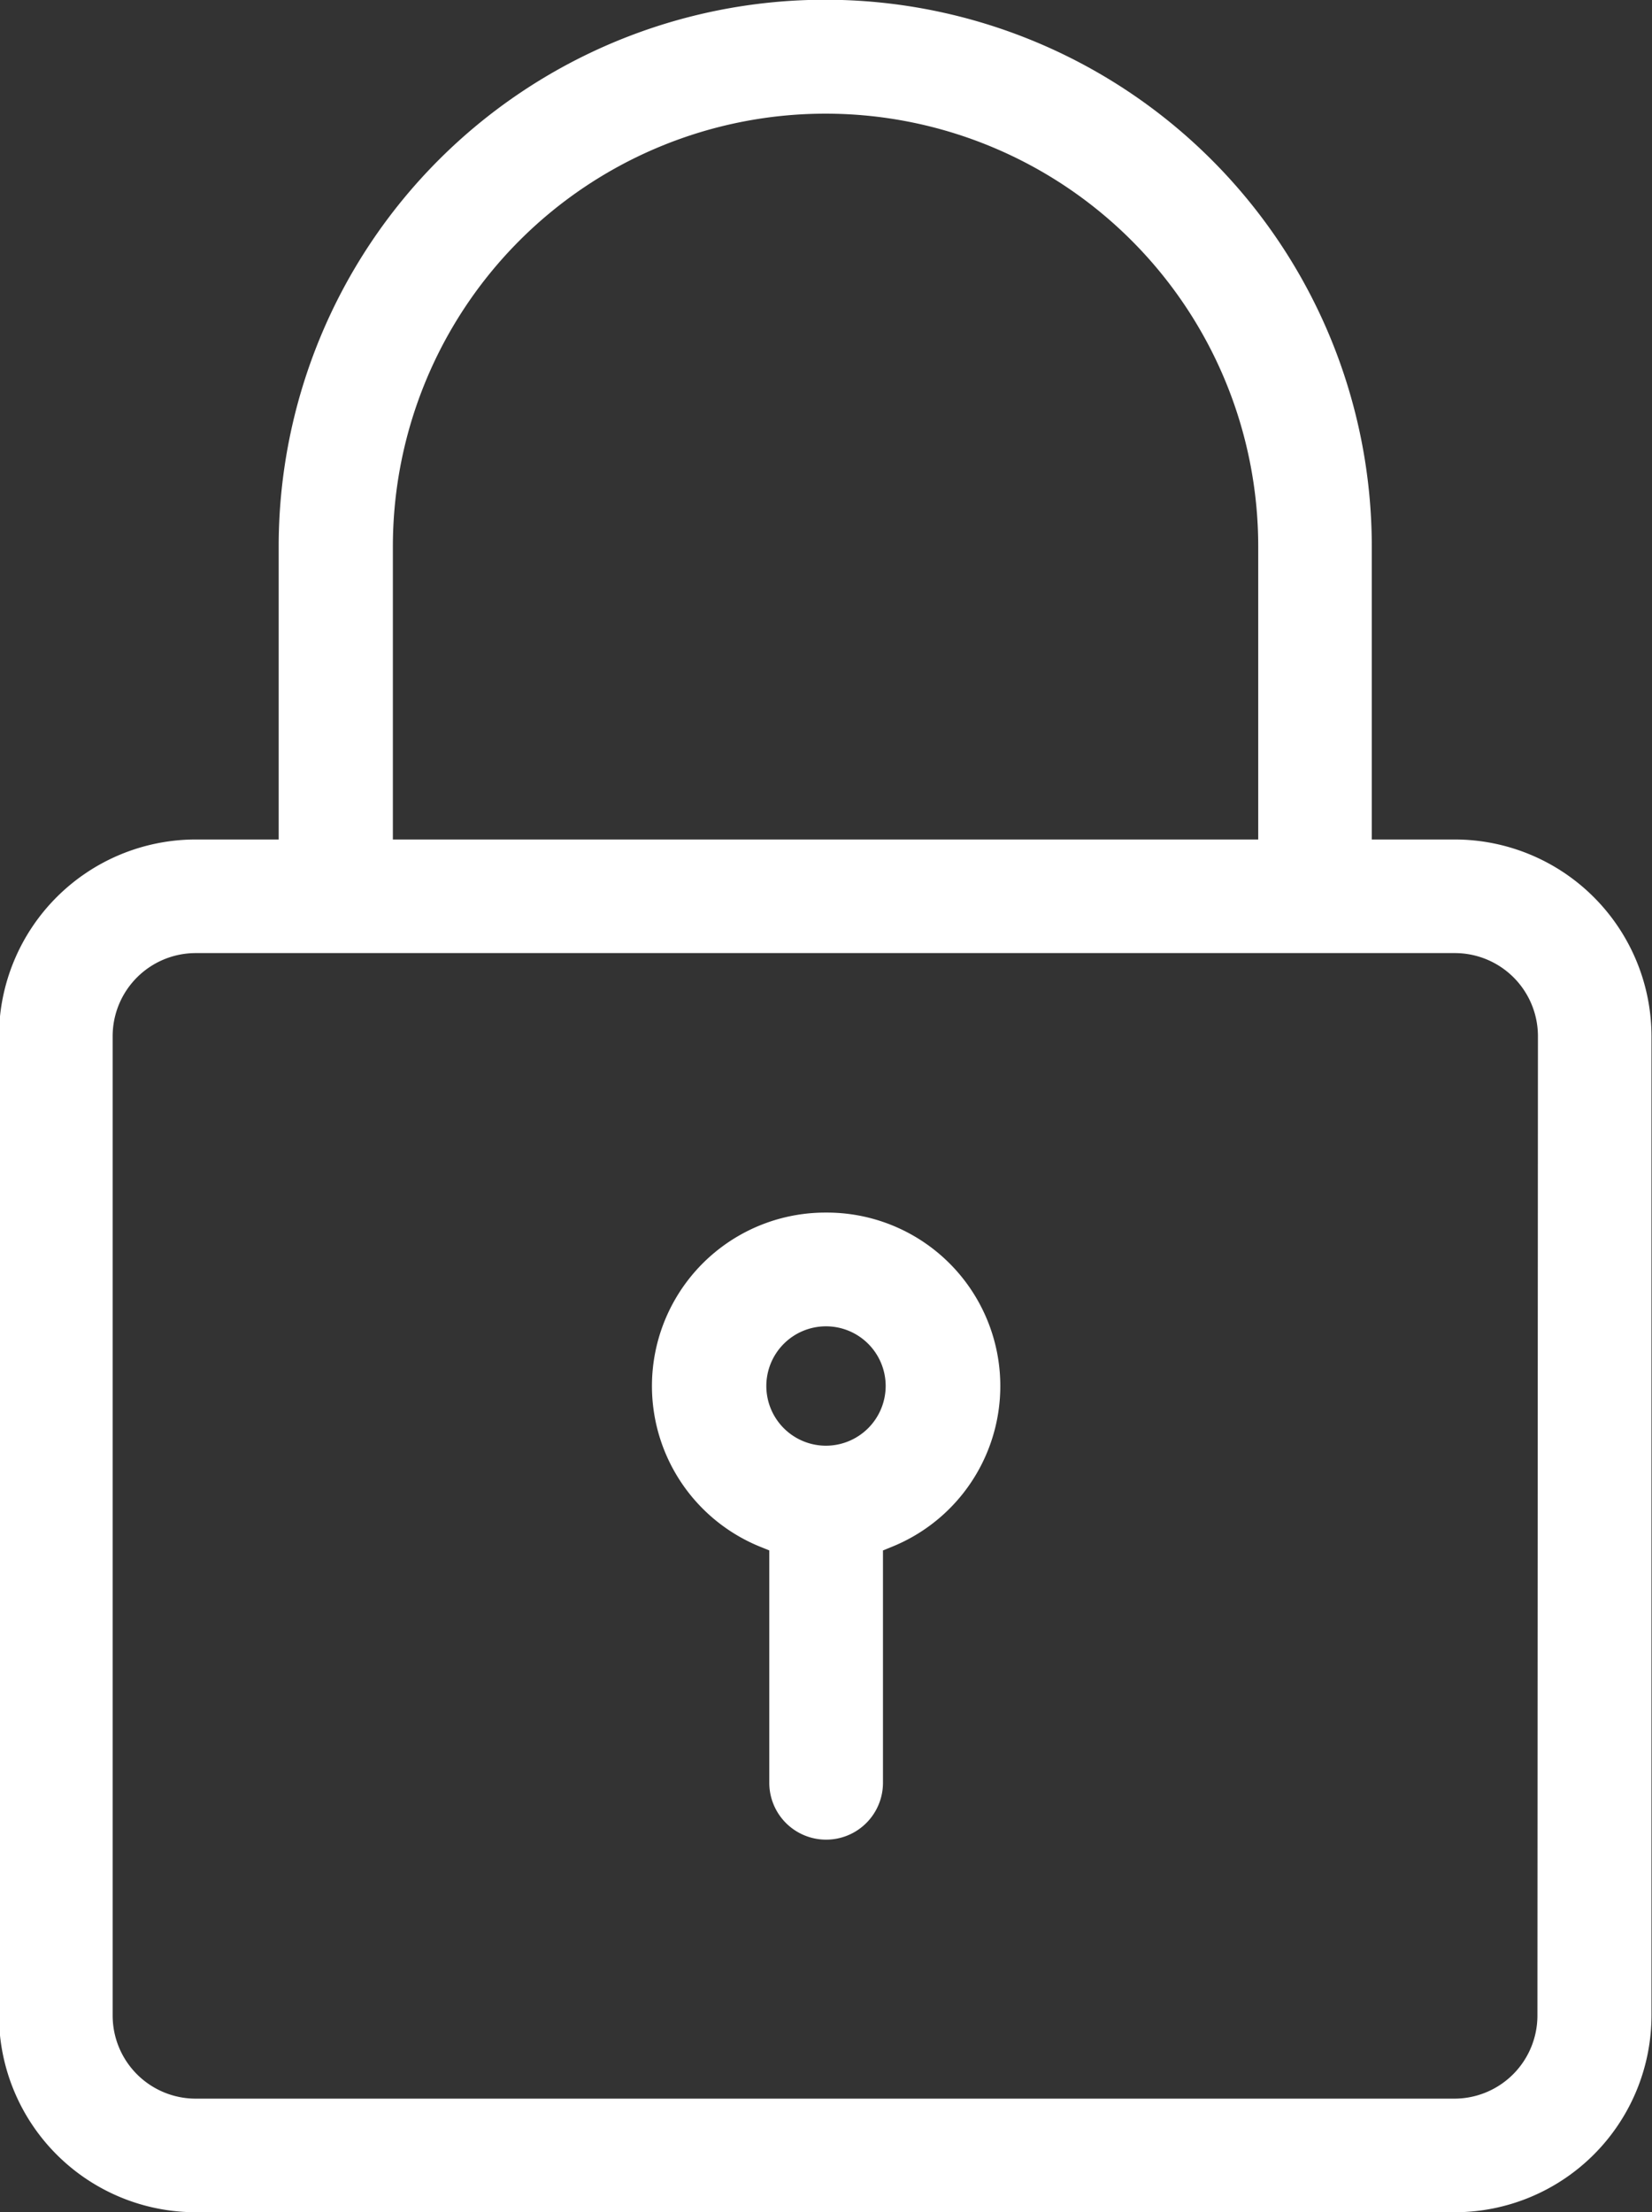 <svg xmlns="http://www.w3.org/2000/svg" width="12.846" height="17.195" viewBox="0 0 12.846 17.195">
  <rect x="0" y="0" width="12.846" height="17.195" fill="#333333" stroke="none"/>
  <g id="Group_717" data-name="Group 717" transform="translate(-891.087 -3)">
    <path id="Path_115" data-name="Path 115" d="M902.4,9.525h-.646V7.248a4.248,4.248,0,0,0-8.5,0V9.525h-.646a1.531,1.531,0,0,0-1.529,1.529v7.612a1.531,1.531,0,0,0,1.529,1.529H902.4a1.531,1.531,0,0,0,1.529-1.529V11.054A1.531,1.531,0,0,0,902.4,9.525Zm-8.258-2.277a3.364,3.364,0,1,1,6.729,0V9.525h-6.729Zm8.9,11.418a.646.646,0,0,1-.646.646h-9.787a.646.646,0,0,1-.646-.646V11.054a.646.646,0,0,1,.646-.646H902.4a.646.646,0,0,1,.646.646Z" transform="translate(0)" fill="#fff"/>
    <path id="Path_116" data-name="Path 116" d="M1041.768,280.333a1.348,1.348,0,0,0-.505,2.6l.064.026v1.806a.442.442,0,1,0,.884,0v-1.806l.064-.026a1.348,1.348,0,0,0-.505-2.6Zm0,1.812a.464.464,0,1,1,.464-.464A.465.465,0,0,1,1041.768,282.145Z" transform="translate(-144.258 -267.908)" fill="#fff"/>
  </g>
</svg>
